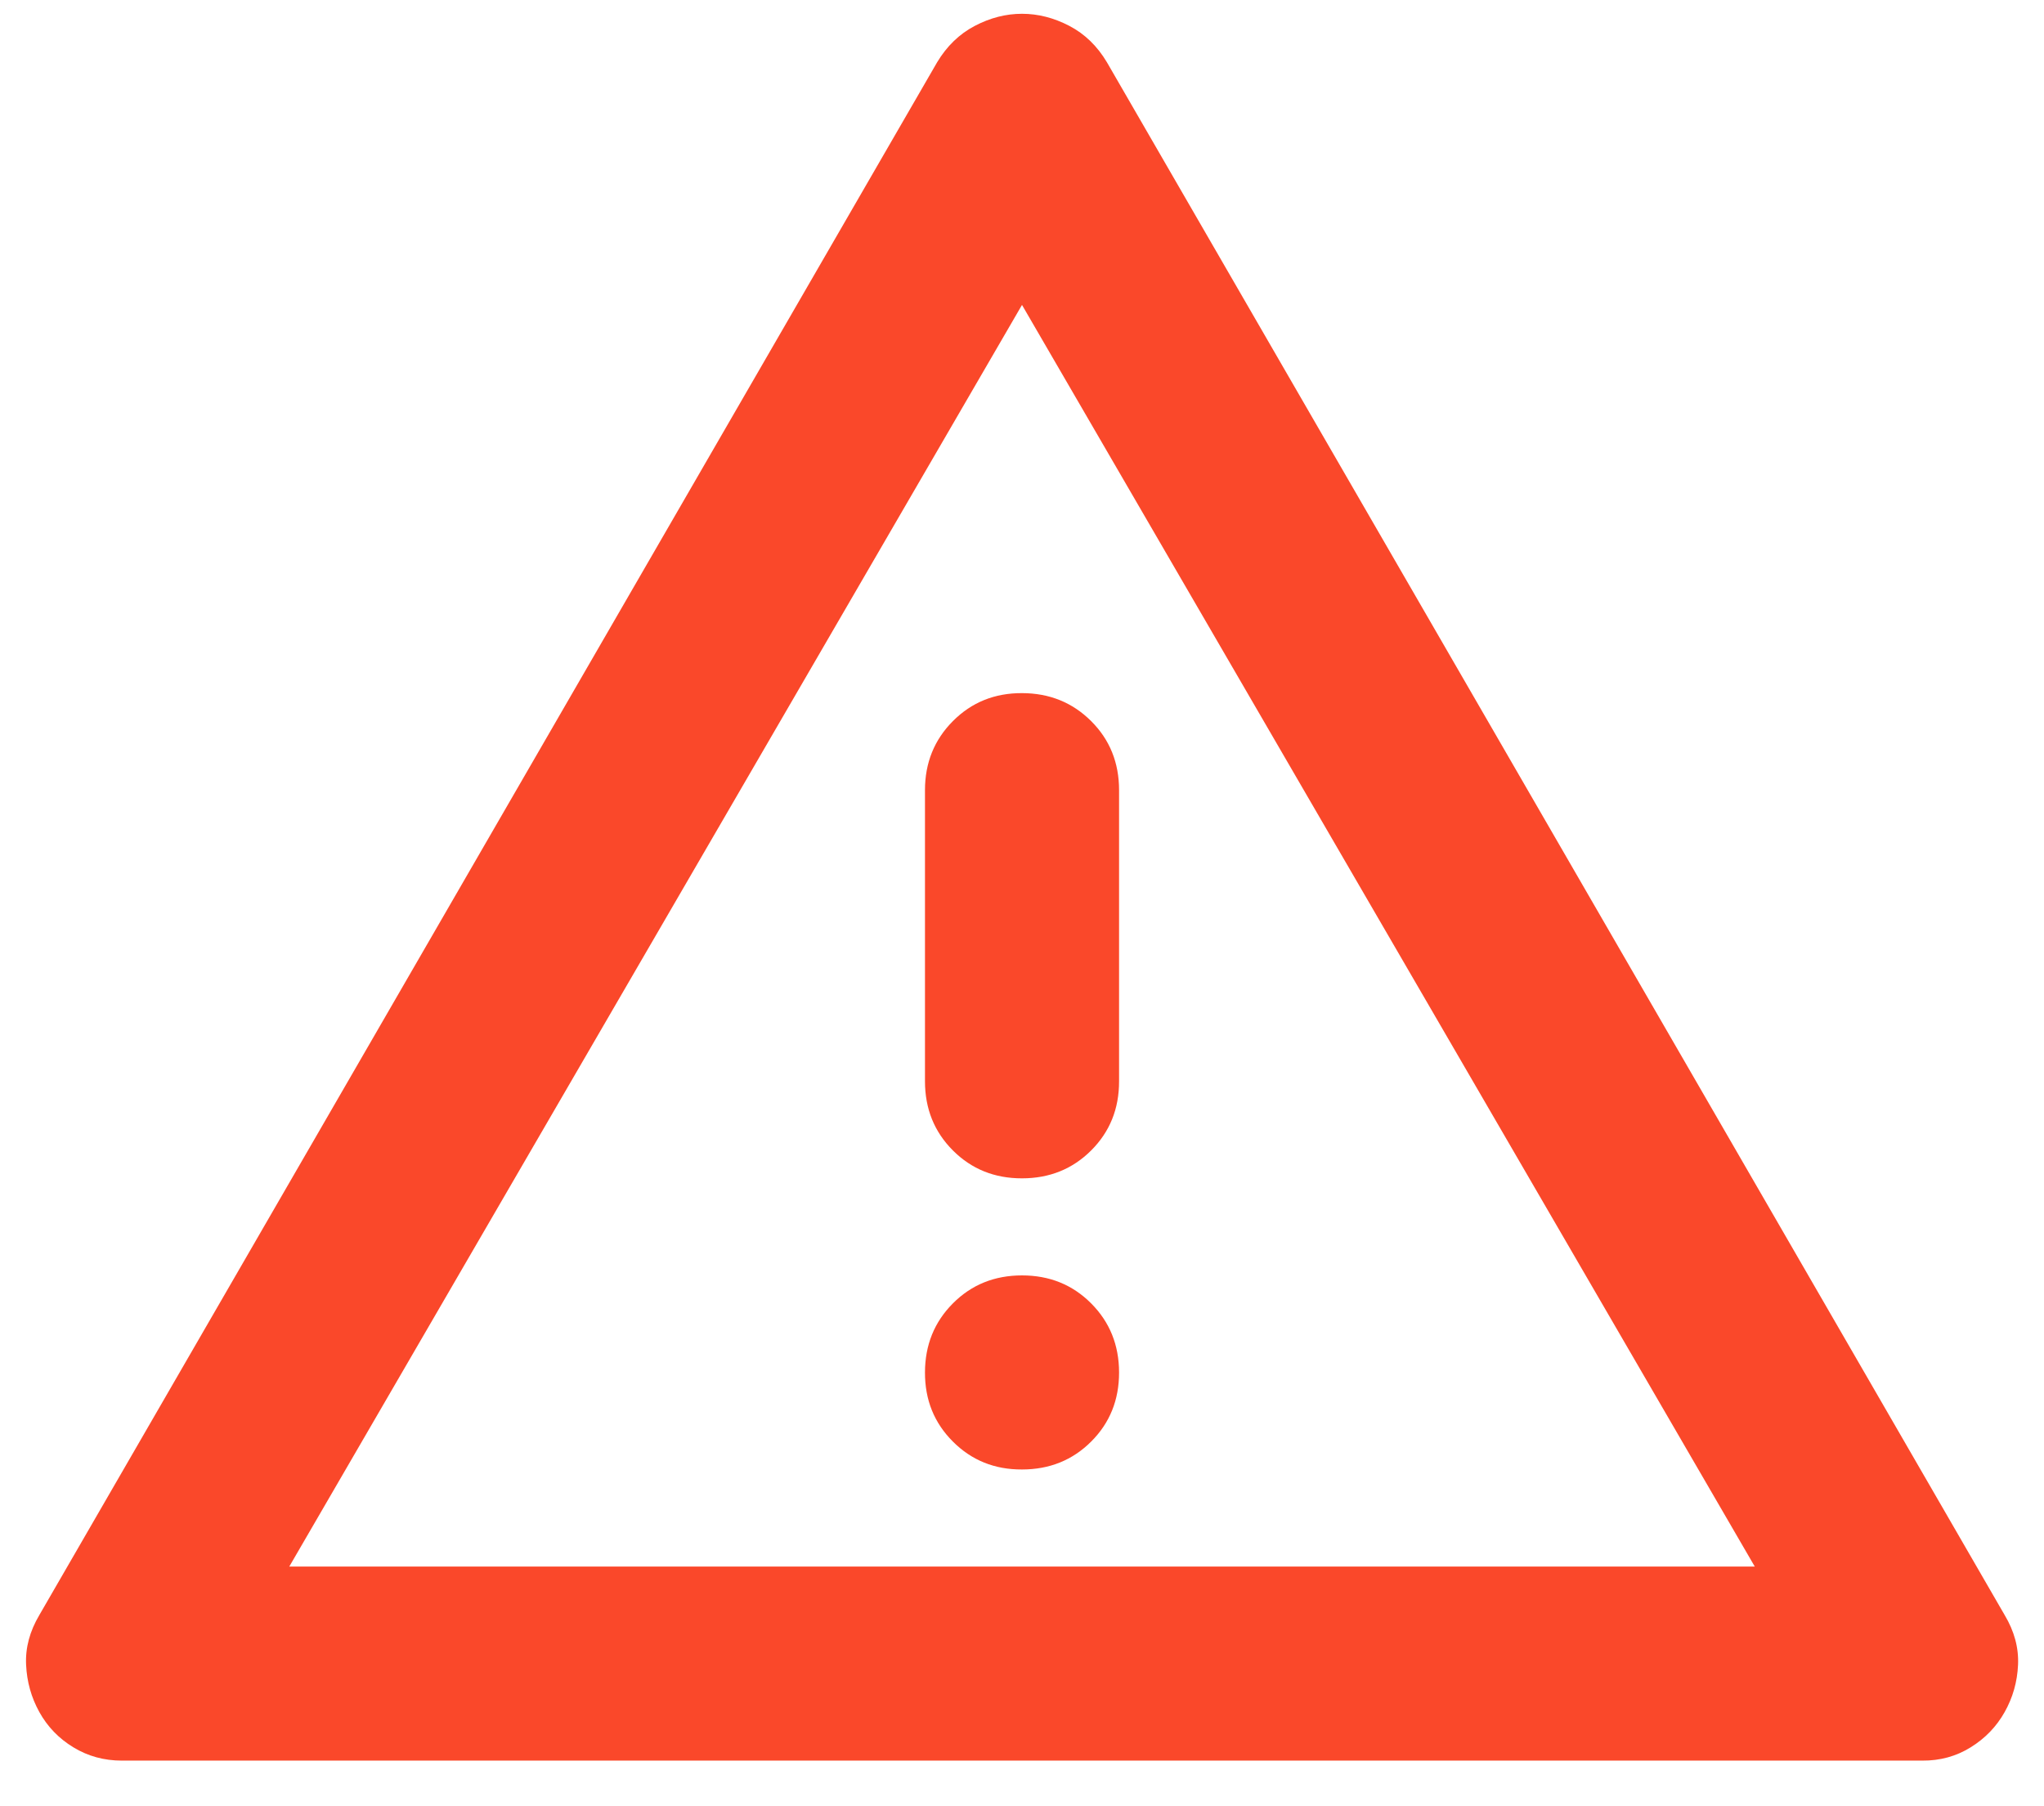 <?xml version="1.0" encoding="UTF-8" standalone="no"?>
<svg xmlns:inkscape="http://www.inkscape.org/namespaces/inkscape" xmlns:sodipodi="http://sodipodi.sourceforge.net/DTD/sodipodi-0.dtd" xmlns="http://www.w3.org/2000/svg" xmlns:svg="http://www.w3.org/2000/svg" width="43" height="38" viewBox="0 0 43 38" fill="none" version="1.1" id="svg1" sodipodi:docname="warning.svg" inkscape:version="1.4.2 (f4327f4, 2025-05-13)">
  <defs id="defs1"></defs>
  <path d="M2.564 37.04C2.19 37.04 1.849 36.947 1.543 36.76C1.237 36.574 0.999 36.327 0.828 36.019C0.658 35.712 0.565 35.38 0.549 35.023C0.532 34.666 0.626 34.318 0.828 33.977L19.714 1.311C19.918 0.971 20.182 0.715 20.506 0.545C20.83 0.375 21.161 0.29 21.5 0.29C21.839 0.29 22.171 0.375 22.497 0.545C22.822 0.715 23.085 0.971 23.287 1.311L42.172 33.977C42.376 34.318 42.47 34.667 42.454 35.025C42.438 35.383 42.344 35.714 42.172 36.019C42.001 36.324 41.763 36.571 41.458 36.76C41.153 36.95 40.812 37.043 40.437 37.04H2.564ZM6.086 32.957H36.915L21.5 6.415L6.086 32.957ZM21.5 30.915C22.079 30.915 22.564 30.719 22.956 30.327C23.348 29.935 23.543 29.451 23.542 28.873C23.541 28.296 23.345 27.812 22.954 27.42C22.563 27.028 22.079 26.832 21.5 26.832C20.922 26.832 20.437 27.028 20.047 27.42C19.656 27.812 19.46 28.296 19.459 28.873C19.457 29.451 19.653 29.936 20.047 30.329C20.44 30.722 20.924 30.918 21.5 30.915ZM21.5 24.79C22.079 24.79 22.564 24.594 22.956 24.202C23.348 23.81 23.543 23.326 23.542 22.748V16.623C23.542 16.045 23.346 15.56 22.954 15.17C22.562 14.779 22.077 14.583 21.5 14.582C20.923 14.58 20.439 14.776 20.047 15.17C19.655 15.563 19.459 16.048 19.459 16.623V22.748C19.459 23.327 19.655 23.812 20.047 24.204C20.439 24.596 20.923 24.791 21.5 24.79Z" fill="#DC5116" id="path1" style="fill:#fa482a;fill-opacity:1"></path>
</svg>
